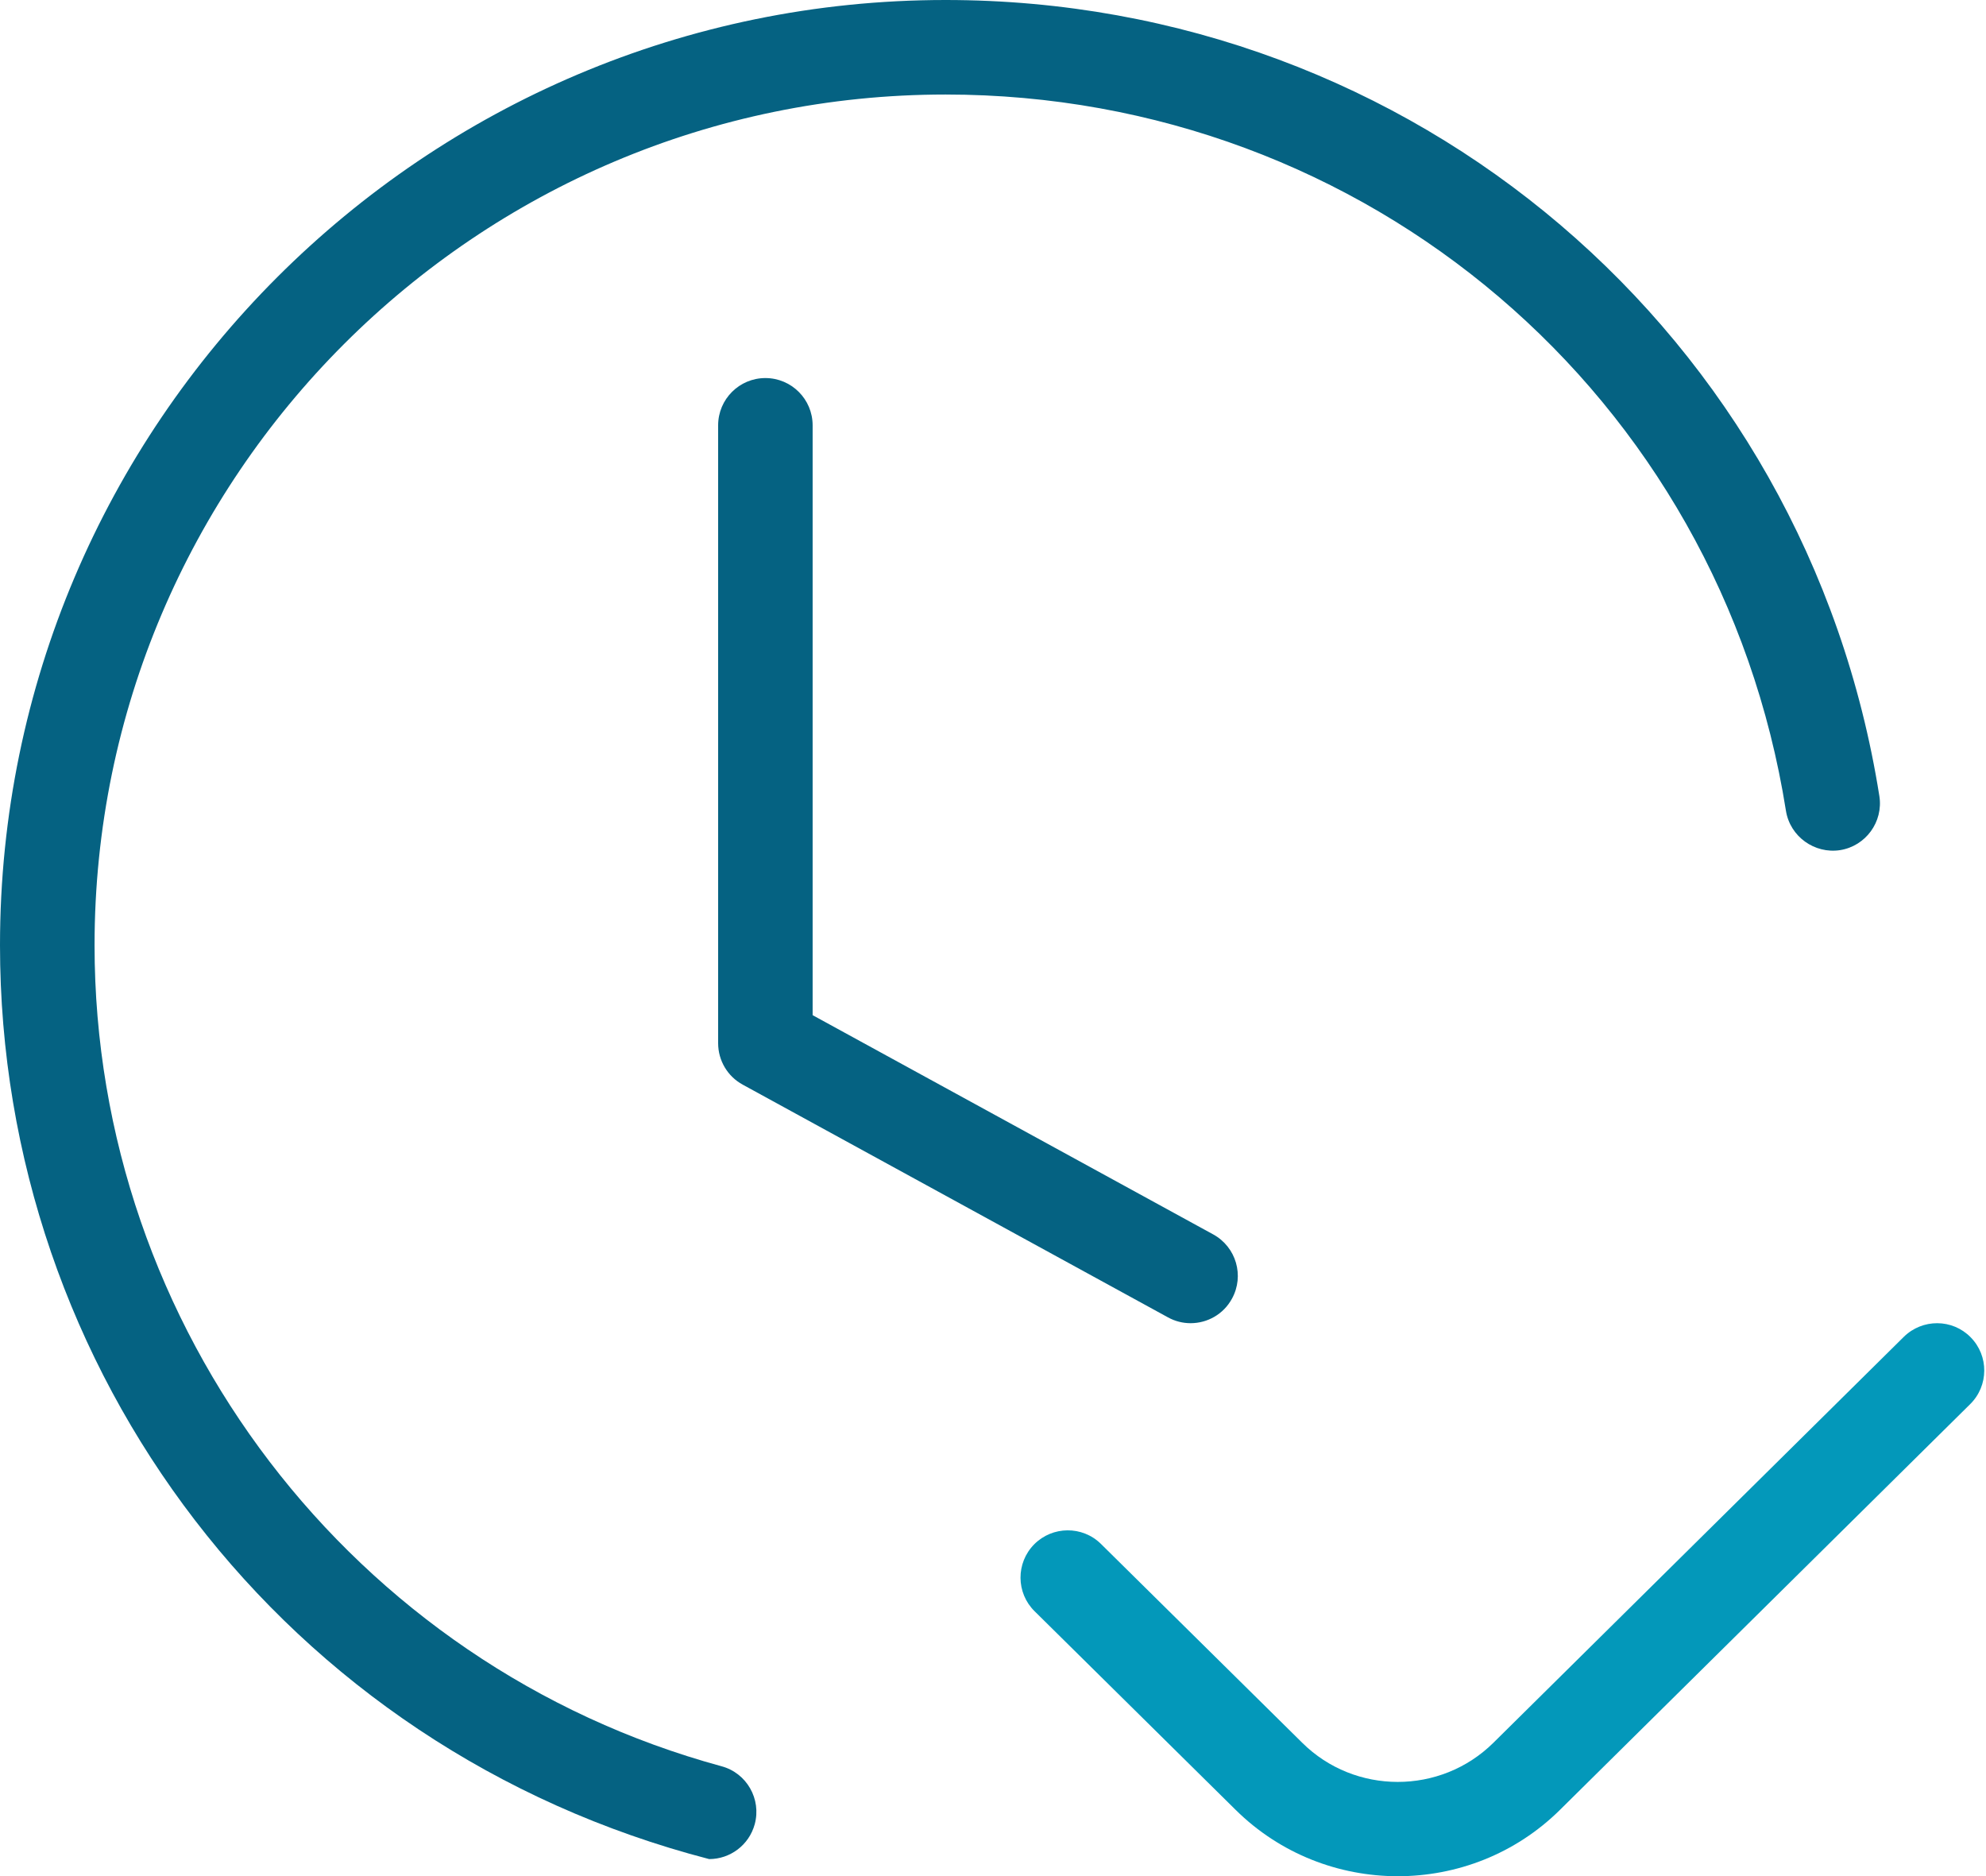 <svg width="847" height="800" viewBox="0 0 847 800" fill="none" xmlns="http://www.w3.org/2000/svg">
<path d="M321.883 777.822C319.423 786.81 311.318 792.694 302.446 792.694C120.978 745.619 0 584.485 0 403.037C0 180.803 180.903 0 403.261 0C602.835 0 770.35 142.756 801.522 339.438C803.256 350.401 795.715 360.759 784.746 362.492C773.939 364.144 763.454 356.769 761.68 345.725C733.653 168.752 582.874 40.304 403.261 40.304C203.123 40.304 40.326 203.05 40.326 403.037C40.326 566.348 150.295 710.273 307.729 753.116C318.496 756.018 324.787 767.141 321.883 777.822Z" fill="#056282"/>
<path d="M517.446 526.355L346.575 432.859V181.348C346.575 170.225 337.548 161.198 326.425 161.198C315.303 161.198 306.275 170.225 306.275 181.348V444.828C306.275 452.203 310.305 458.973 316.753 462.48L498.103 561.698C501.165 563.39 504.47 564.196 507.775 564.196C514.908 564.196 521.799 560.408 525.426 553.718C530.786 543.966 527.199 531.715 517.446 526.355Z" fill="#056282"/>
<path d="M840.28 598.684C848.184 590.865 848.265 578.089 840.442 570.19C832.659 562.25 819.875 562.209 811.931 570.028L636.916 743.093C614.373 765.381 577.798 765.34 555.376 743.093L469.562 658.334C461.618 650.475 448.835 650.636 441.052 658.495C433.228 666.435 433.309 679.171 441.213 686.99L527.027 771.749C546.101 790.57 571.103 800.002 596.146 800.002C621.189 800.002 646.231 790.571 665.305 771.708L840.321 598.644L840.28 598.684Z" fill="#0398BA"/>
</svg>

